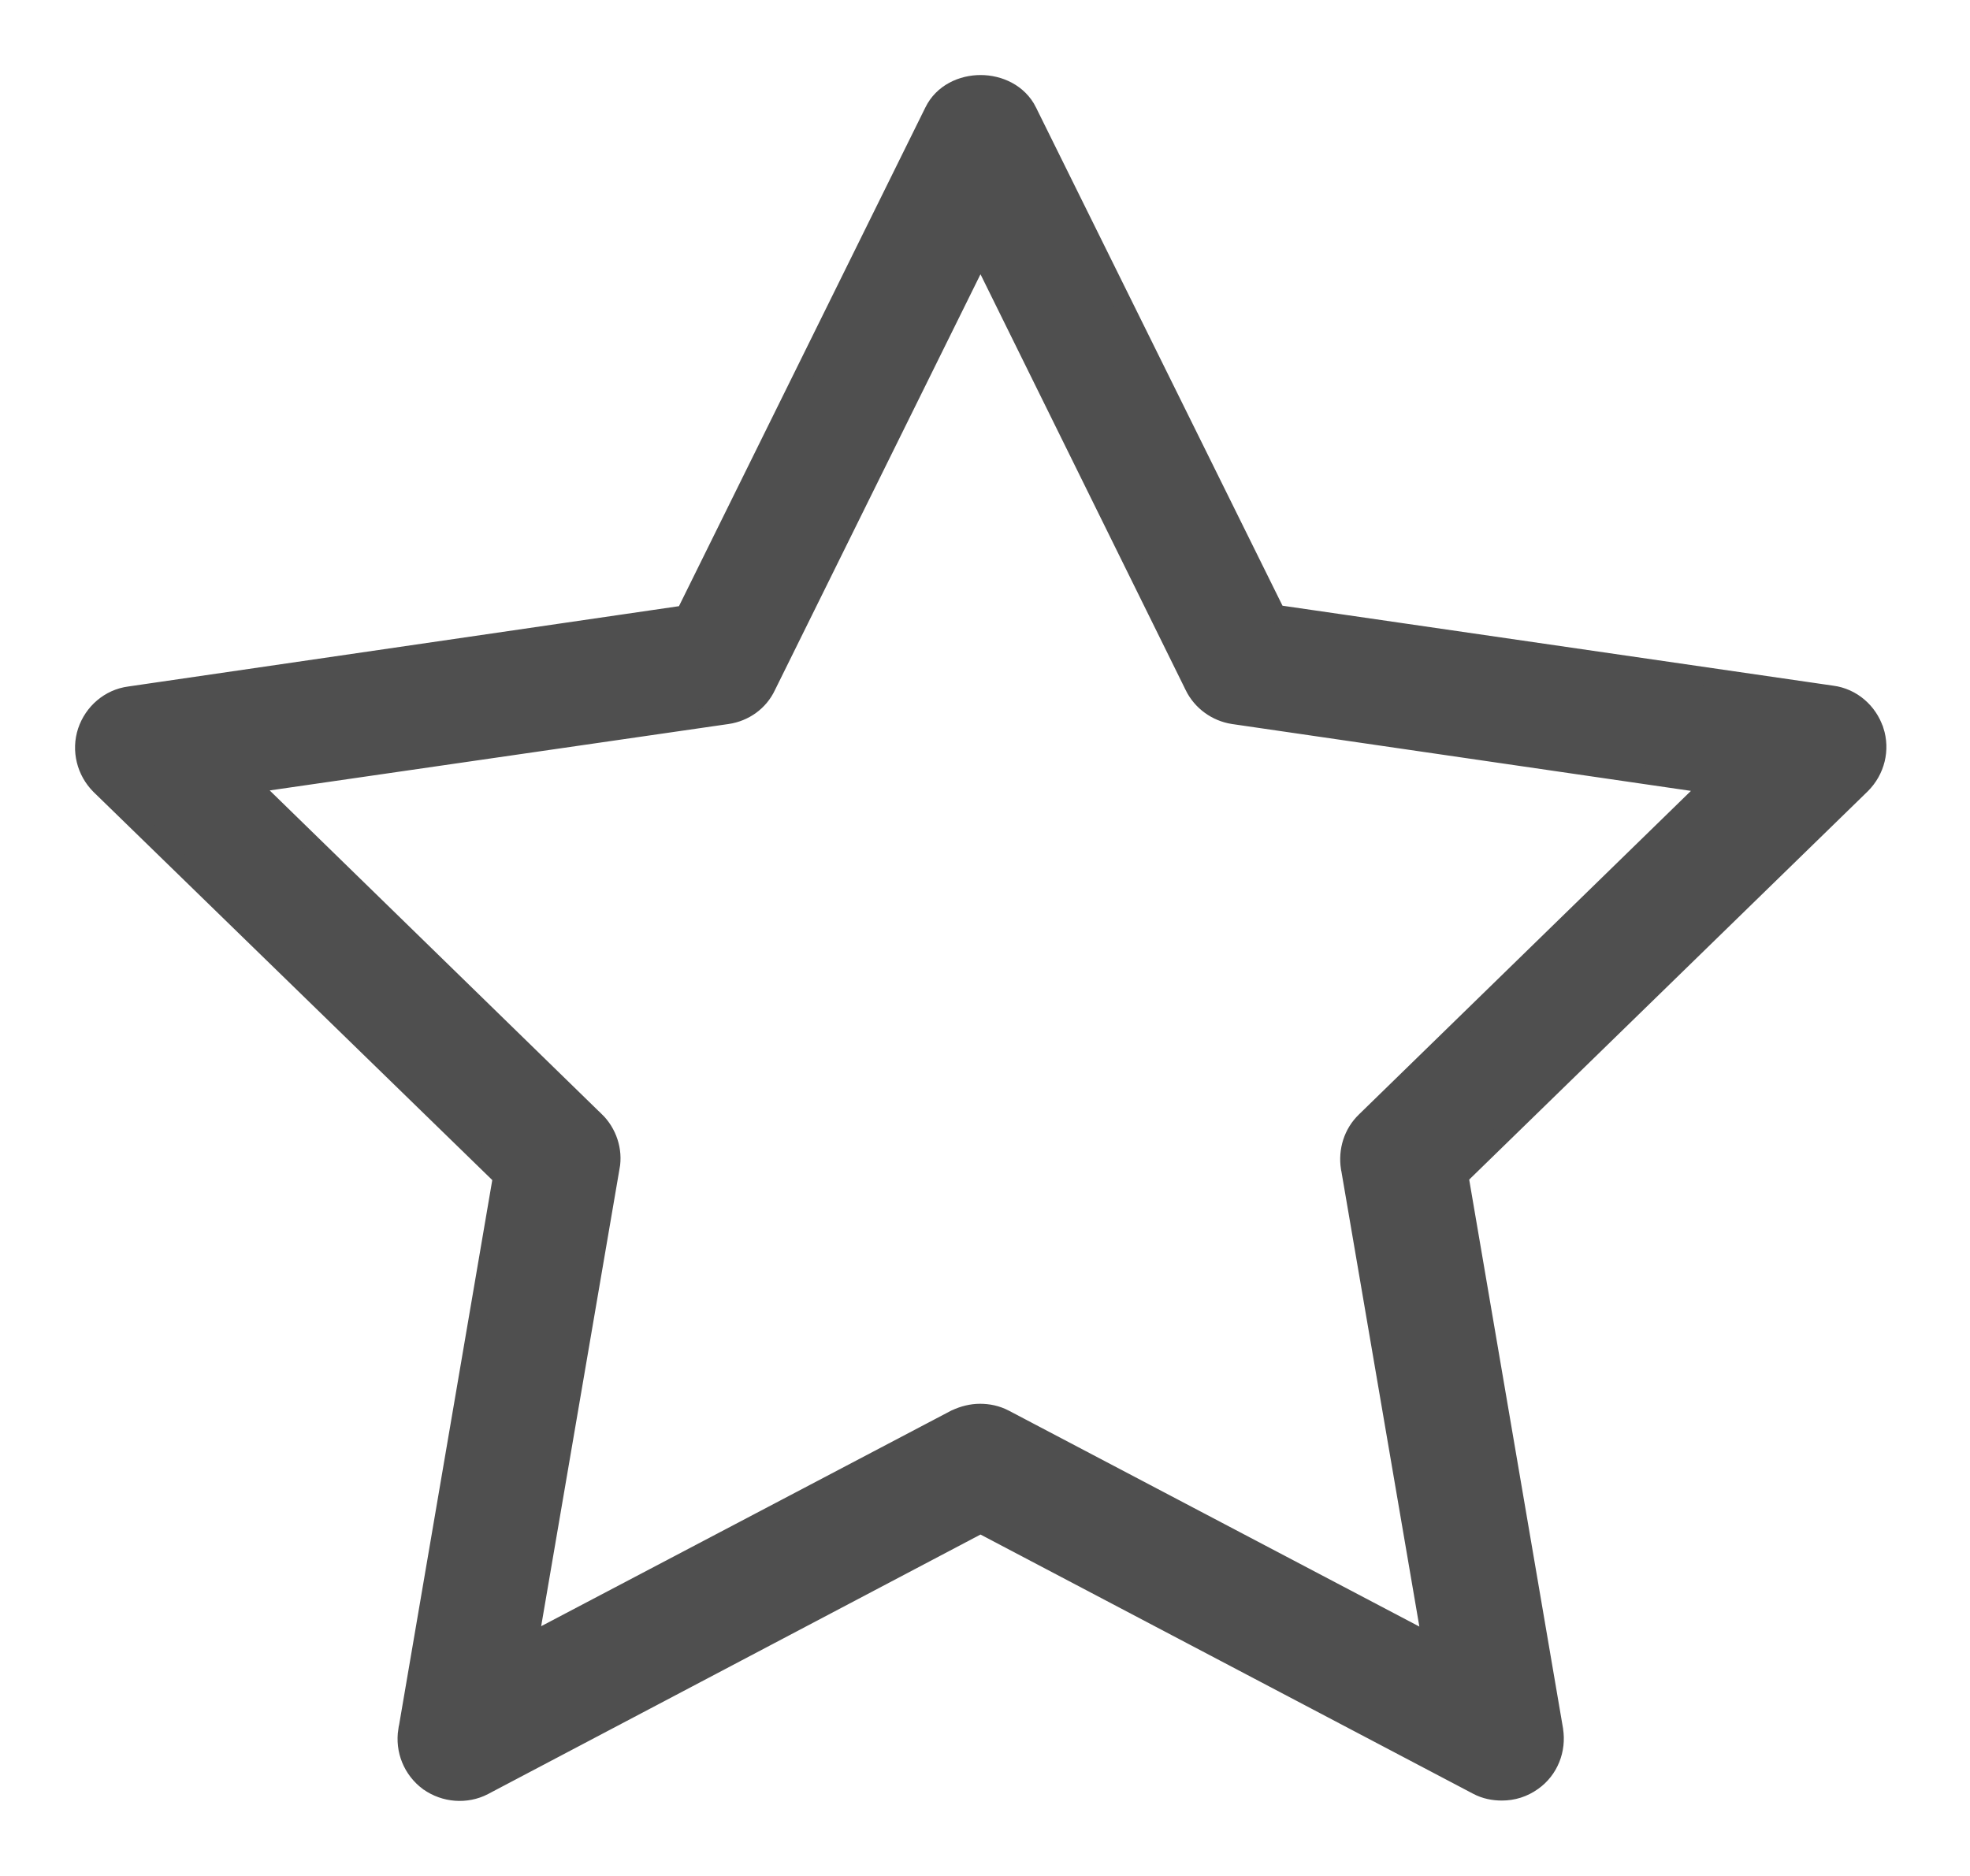 <svg xmlns="http://www.w3.org/2000/svg" width="21" height="20" viewBox="0 0 21 20" fill="none">
<g clip-path="url(#clip0_652_6395)">
<path d="M4.346 18.447L4.345 18.448C4.312 18.659 4.396 18.866 4.568 18.994L4.57 18.995C4.742 19.117 4.97 19.134 5.155 19.039L5.156 19.038L10.452 16.247L15.748 19.034C15.748 19.034 15.748 19.034 15.748 19.034C15.834 19.08 15.924 19.096 16.01 19.096C16.127 19.096 16.239 19.062 16.339 18.99C16.514 18.866 16.596 18.653 16.563 18.444L16.563 18.442L15.554 12.541L19.841 8.364L19.842 8.363C19.991 8.213 20.048 7.995 19.981 7.789L19.98 7.788C19.914 7.589 19.742 7.437 19.528 7.409C19.528 7.409 19.527 7.409 19.527 7.409L13.605 6.549L10.954 1.19L10.954 1.189C10.855 0.991 10.647 0.9 10.453 0.9C10.258 0.9 10.051 0.991 9.954 1.19C9.954 1.19 9.954 1.19 9.954 1.19L7.304 6.554L1.381 7.418C1.167 7.446 0.995 7.598 0.928 7.797C0.861 7.999 0.917 8.222 1.067 8.372L1.068 8.373L5.355 12.546L4.346 18.447ZM7.751 7.62L7.752 7.62C7.934 7.593 8.092 7.482 8.171 7.313L10.452 2.698L12.729 7.313L12.729 7.314C12.812 7.481 12.969 7.592 13.147 7.62L13.148 7.62L18.24 8.362L14.556 11.953C14.556 11.953 14.556 11.953 14.556 11.953C14.421 12.083 14.366 12.268 14.393 12.448L14.393 12.448L14.394 12.45L15.263 17.524L10.71 15.129C10.71 15.129 10.71 15.129 10.71 15.129C10.623 15.083 10.533 15.066 10.447 15.066C10.357 15.066 10.27 15.089 10.19 15.126L10.19 15.126L10.185 15.128L5.636 17.52L6.505 12.447C6.505 12.447 6.505 12.446 6.506 12.446C6.539 12.266 6.477 12.077 6.344 11.948C6.343 11.948 6.343 11.948 6.343 11.948L2.66 8.357L7.751 7.62Z" fill="#4F4F4F" stroke="#4F4F4F" stroke-width="0.2"/>
</g>
<defs>
<clipPath id="clip0_652_6395">
<rect width="21" height="20" fill="white"/>
</clipPath>
</defs>
</svg>